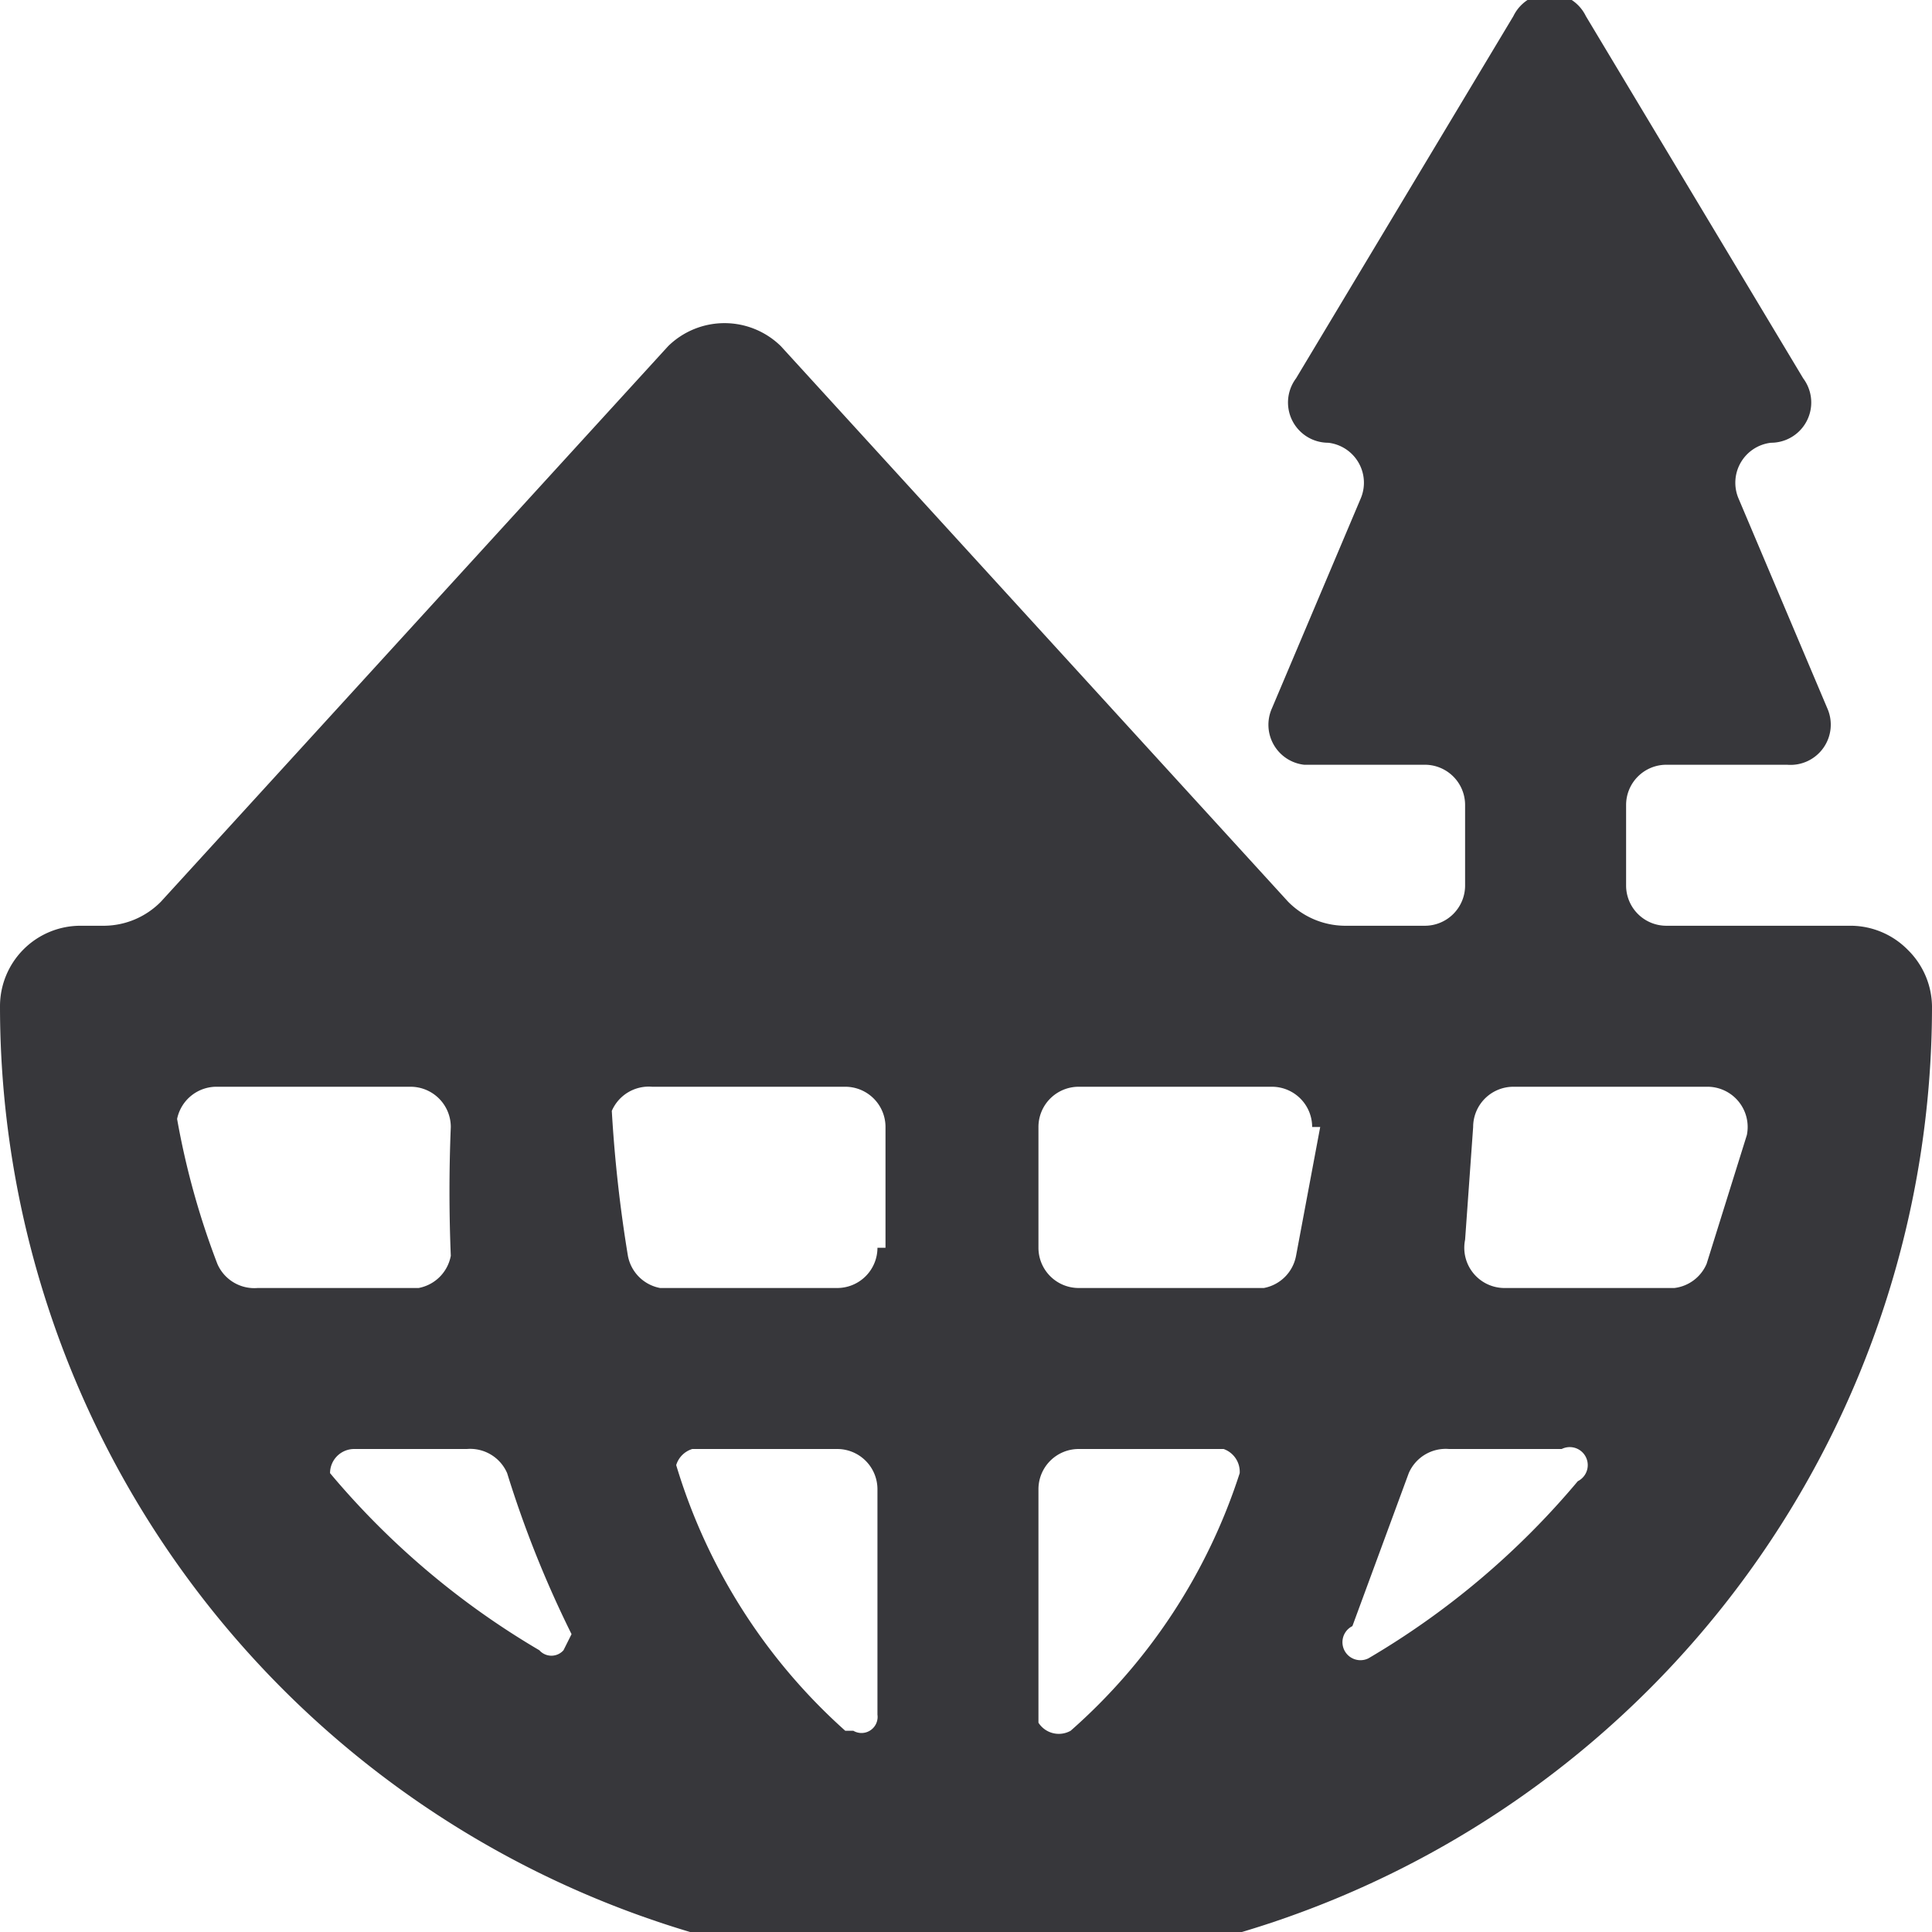 <svg xmlns="http://www.w3.org/2000/svg" fill="none" viewBox="0 0 24 24">
  <g clip-path="url(#a)">
    <path fill="#37373B" d="M23.7 11.8a1 1 0 0 0-.7-.3h-2.3a.5.5 0 0 1-.5-.5v-1a.5.5 0 0 1 .5-.5h1.5a.5.5 0 0 0 .5-.7l-1.1-2.6a.5.5 0 0 1 .4-.7.5.5 0 0 0 .4-.8L19.7.2a.5.5 0 0 0-.9 0l-2.7 4.5a.5.5 0 0 0 .4.8.5.5 0 0 1 .4.7l-1.1 2.6a.5.5 0 0 0 .4.7h1.5a.5.5 0 0 1 .5.5v1a.5.5 0 0 1-.5.5h-1a1 1 0 0 1-.7-.3L9.7 4.3a1 1 0 0 0-1.4 0L2 11.2a1 1 0 0 1-.7.3H1a1 1 0 0 0-1 1 12 12 0 0 0 24 0 1 1 0 0 0-.3-.7ZM3.2 16a.5.5 0 0 1-.5-.3 9.8 9.8 0 0 1-.5-1.8.5.5 0 0 1 .5-.4h2.4a.5.5 0 0 1 .5.5 19.5 19.5 0 0 0 0 1.6.5.5 0 0 1-.4.4h-2ZM7 20.5a.2.2 0 0 1-.3 0 10 10 0 0 1-2.6-2.2.3.3 0 0 1 .3-.3h1.4a.5.5 0 0 1 .5.3 13.4 13.4 0 0 0 .8 2l-.1.2Zm3.9.8a.2.2 0 0 1-.3.2h-.1a7.2 7.2 0 0 1-2.1-3.3.3.3 0 0 1 .2-.2h1.8a.5.5 0 0 1 .5.5v2.8Zm0-5.8a.5.5 0 0 1-.5.5H8.2a.5.5 0 0 1-.4-.4 17.2 17.2 0 0 1-.2-1.8.5.5 0 0 1 .5-.3h2.4a.5.5 0 0 1 .5.5v1.5Zm4.5 2.8a7.2 7.2 0 0 1-2.1 3.2.3.3 0 0 1-.4-.1v-2.9a.5.5 0 0 1 .5-.5h1.8a.3.3 0 0 1 .2.3Zm1-4.3-.3 1.6a.5.5 0 0 1-.4.4h-2.3a.5.5 0 0 1-.5-.5V14a.5.5 0 0 1 .5-.5h2.4a.5.5 0 0 1 .5.5Zm3.2 4.4a10 10 0 0 1-2.6 2.2.2.2 0 0 1-.2-.4l.7-1.9a.5.5 0 0 1 .5-.3h1.4a.2.2 0 0 1 .2.4Zm2.1-4.3-.5 1.6a.5.5 0 0 1-.4.3h-2.1a.5.5 0 0 1-.5-.6l.1-1.4a.5.5 0 0 1 .5-.5h2.4a.5.5 0 0 1 .5.6Z"/>
  </g>
  <defs>
    <clipPath id="a">
      <path fill="#fff" d="M0 0h24v24H0z"/>
    </clipPath>
  </defs>
</svg>
